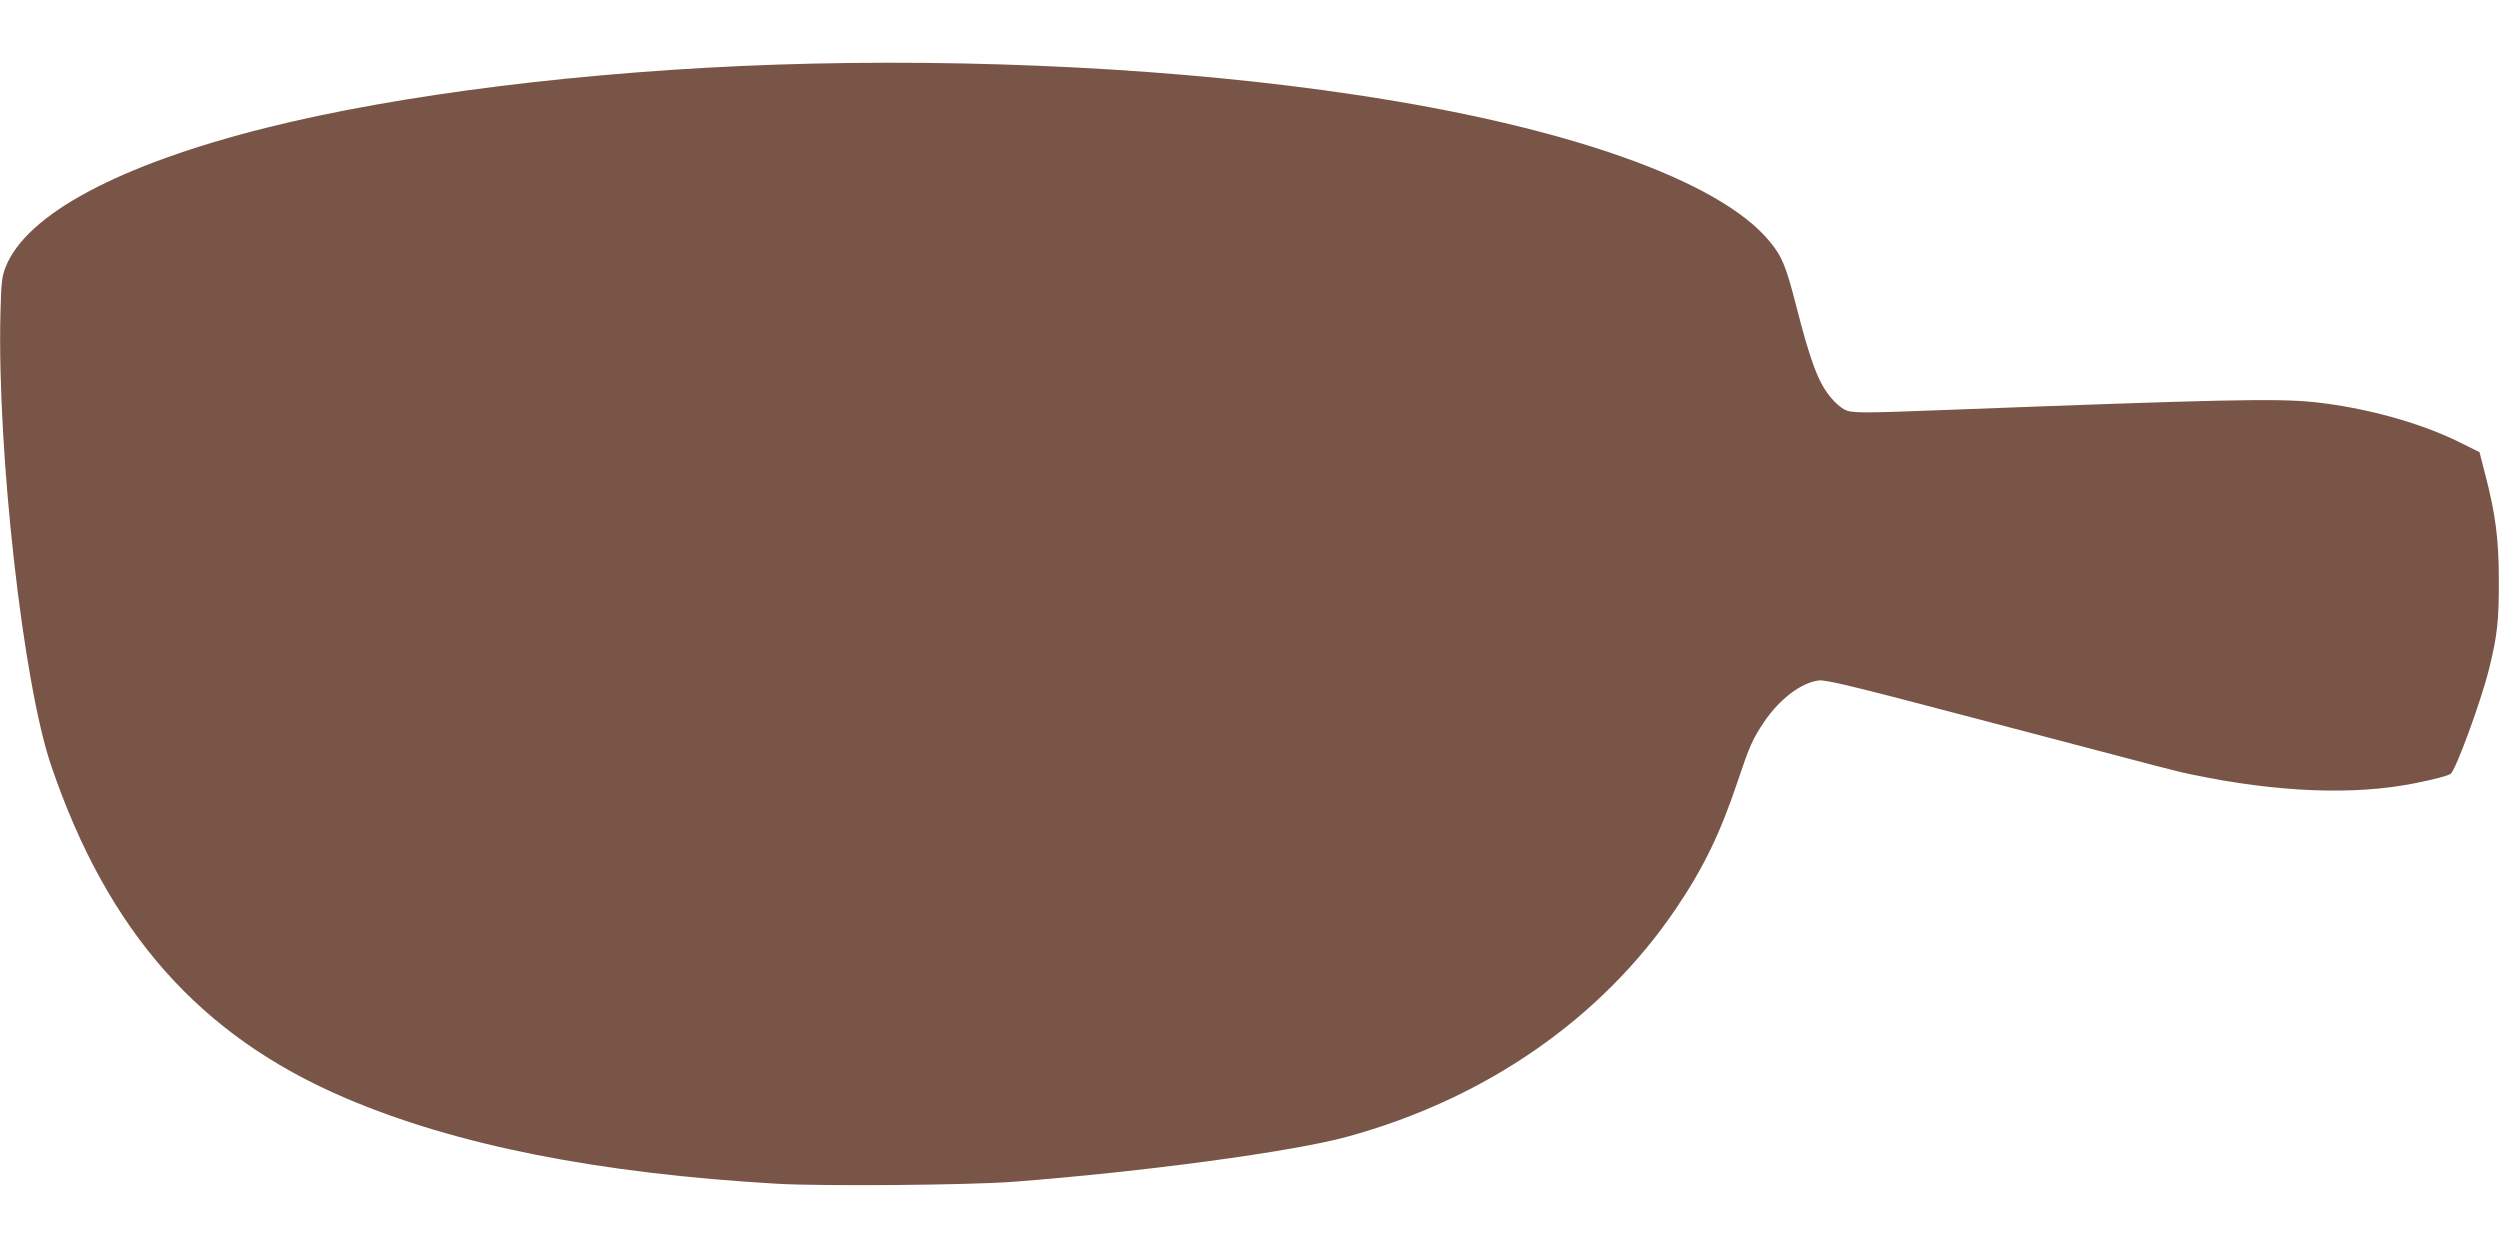 <?xml version="1.0" standalone="no"?>
<!DOCTYPE svg PUBLIC "-//W3C//DTD SVG 20010904//EN"
 "http://www.w3.org/TR/2001/REC-SVG-20010904/DTD/svg10.dtd">
<svg version="1.0" xmlns="http://www.w3.org/2000/svg"
 width="1280pt" height="640pt" viewBox="0 0 1280 640"
 preserveAspectRatio="xMidYMid meet">
<g transform="translate(0,640) scale(0.1,-0.1)"
fill="#795548" stroke="none">
<path d="M3970 6069 c-966 -33 -1925 -152 -2610 -324 -752 -189 -1226 -443
-1332 -714 -19 -49 -22 -81 -26 -244 -16 -707 116 -1885 260 -2307 290 -852
762 -1385 1509 -1703 565 -241 1293 -385 2211 -438 234 -13 973 -7 1203 10
667 51 1433 154 1713 231 709 194 1301 605 1681 1165 143 211 228 387 317 652
61 182 77 219 137 308 79 116 188 199 278 211 37 5 176 -29 829 -201 1041
-274 994 -262 1080 -280 437 -92 833 -108 1145 -45 104 21 165 37 182 48 26
17 156 372 197 537 42 169 51 249 50 455 0 212 -17 340 -72 550 l-27 105 -105
52 c-200 99 -480 176 -740 204 -196 20 -468 14 -1915 -41 -414 -16 -456 -15
-491 3 -18 9 -48 35 -67 58 -66 76 -107 185 -182 479 -52 201 -71 248 -137
327 -258 310 -1038 586 -2113 747 -887 134 -1960 189 -2975 155z"/>
</g>
</svg>
